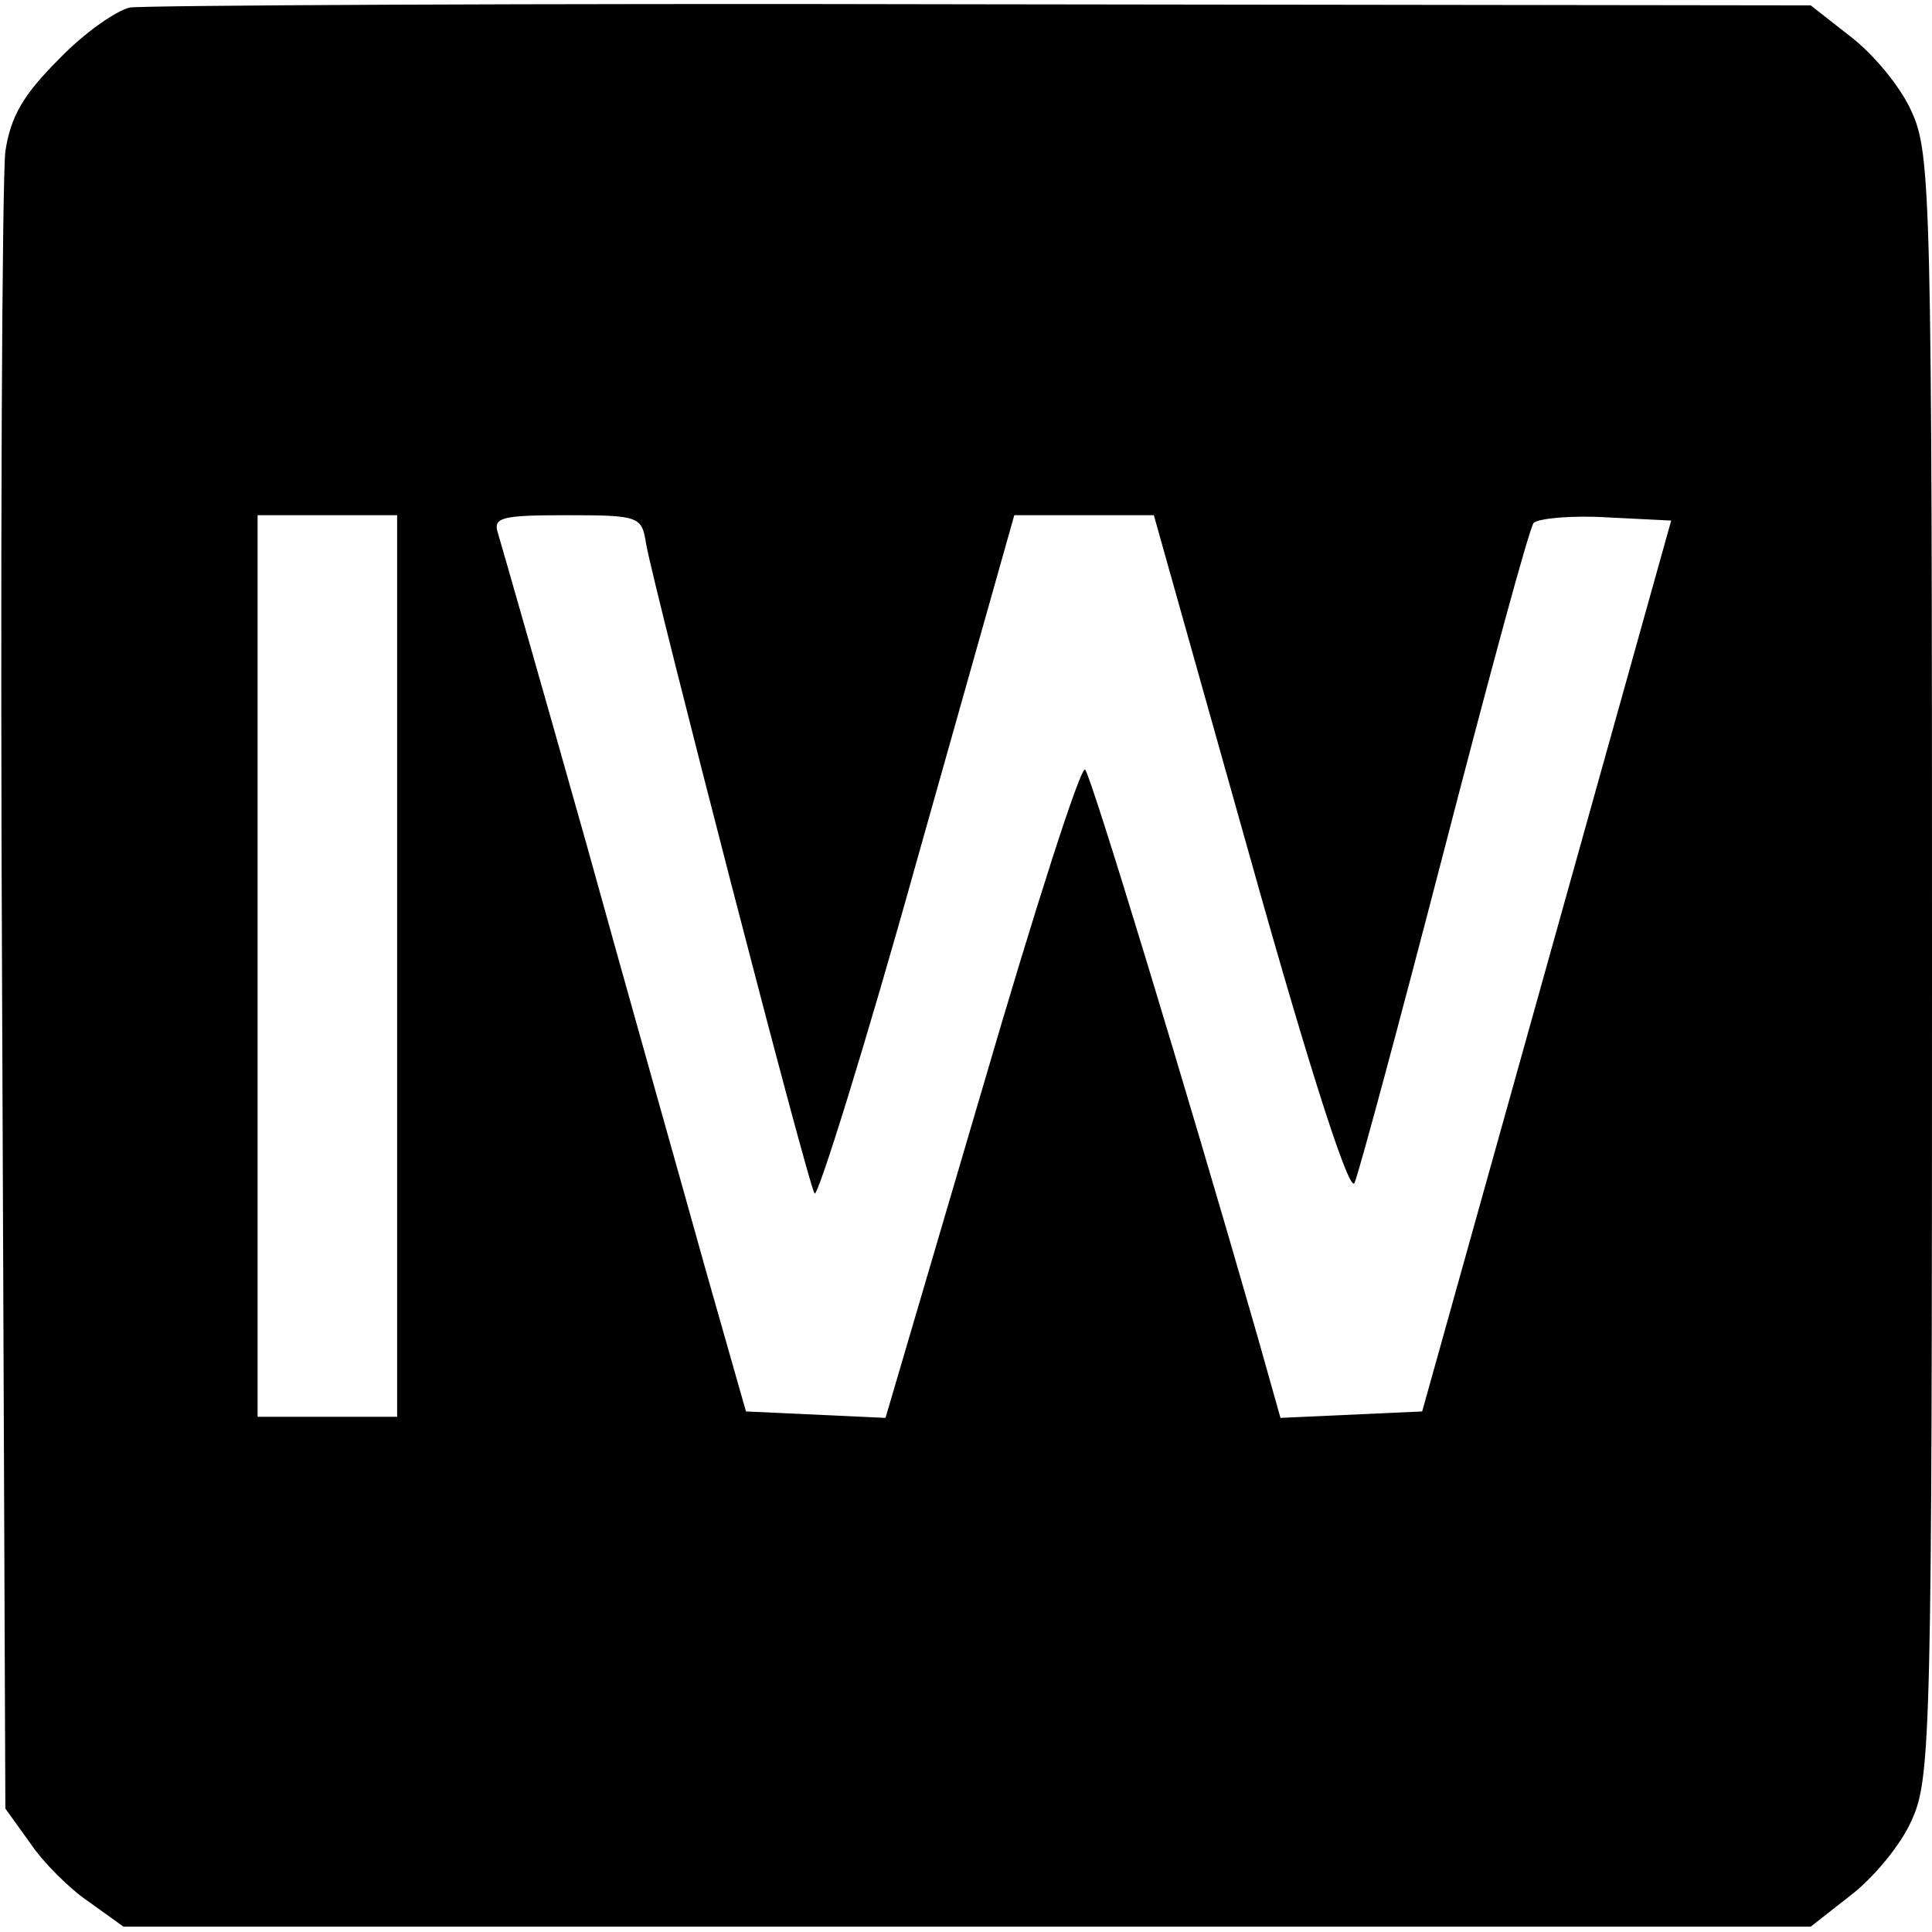 <?xml version="1.0" standalone="no"?>
<!DOCTYPE svg PUBLIC "-//W3C//DTD SVG 20010904//EN"
 "http://www.w3.org/TR/2001/REC-SVG-20010904/DTD/svg10.dtd">
<svg version="1.0" xmlns="http://www.w3.org/2000/svg"
 width="180pt" height="180pt" viewBox="0 0 180 180"
 preserveAspectRatio="xMidYMid meet">
<g transform="translate(0,180) scale(0.1,-0.1)"
fill="#000000" stroke="none">
<path d="M121 1793 c-13 -3 -43 -24 -66 -48 -33 -33 -45 -53 -50 -86 -3 -24
-5 -381 -3 -794 l3 -750 23 -32 c12 -18 37 -43 55 -55 l32 -23 786 0 786 0 37
29 c21 16 47 47 57 70 18 39 19 80 19 796 0 716 -1 757 -19 796 -10 23 -36 54
-57 70 l-37 29 -771 1 c-424 1 -782 -1 -795 -3z m249 -893 l0 -420 -65 0 -65
0 0 420 0 420 65 0 65 0 0 -420z m232 393 c9 -48 151 -598 157 -605 3 -3 47
137 96 313 l90 319 65 0 65 0 90 -320 c58 -207 93 -313 97 -302 4 9 42 150 84
312 42 162 79 299 83 303 5 4 35 7 68 5 l60 -3 -116 -415 -116 -415 -66 -3
-66 -3 -22 78 c-66 230 -154 519 -160 526 -4 4 -47 -130 -96 -298 l-90 -306
-65 3 -65 3 -37 130 c-20 72 -71 252 -112 400 -42 149 -79 278 -82 288 -5 15
3 17 64 17 68 0 70 -1 74 -27z"/>
</g>
</svg>

